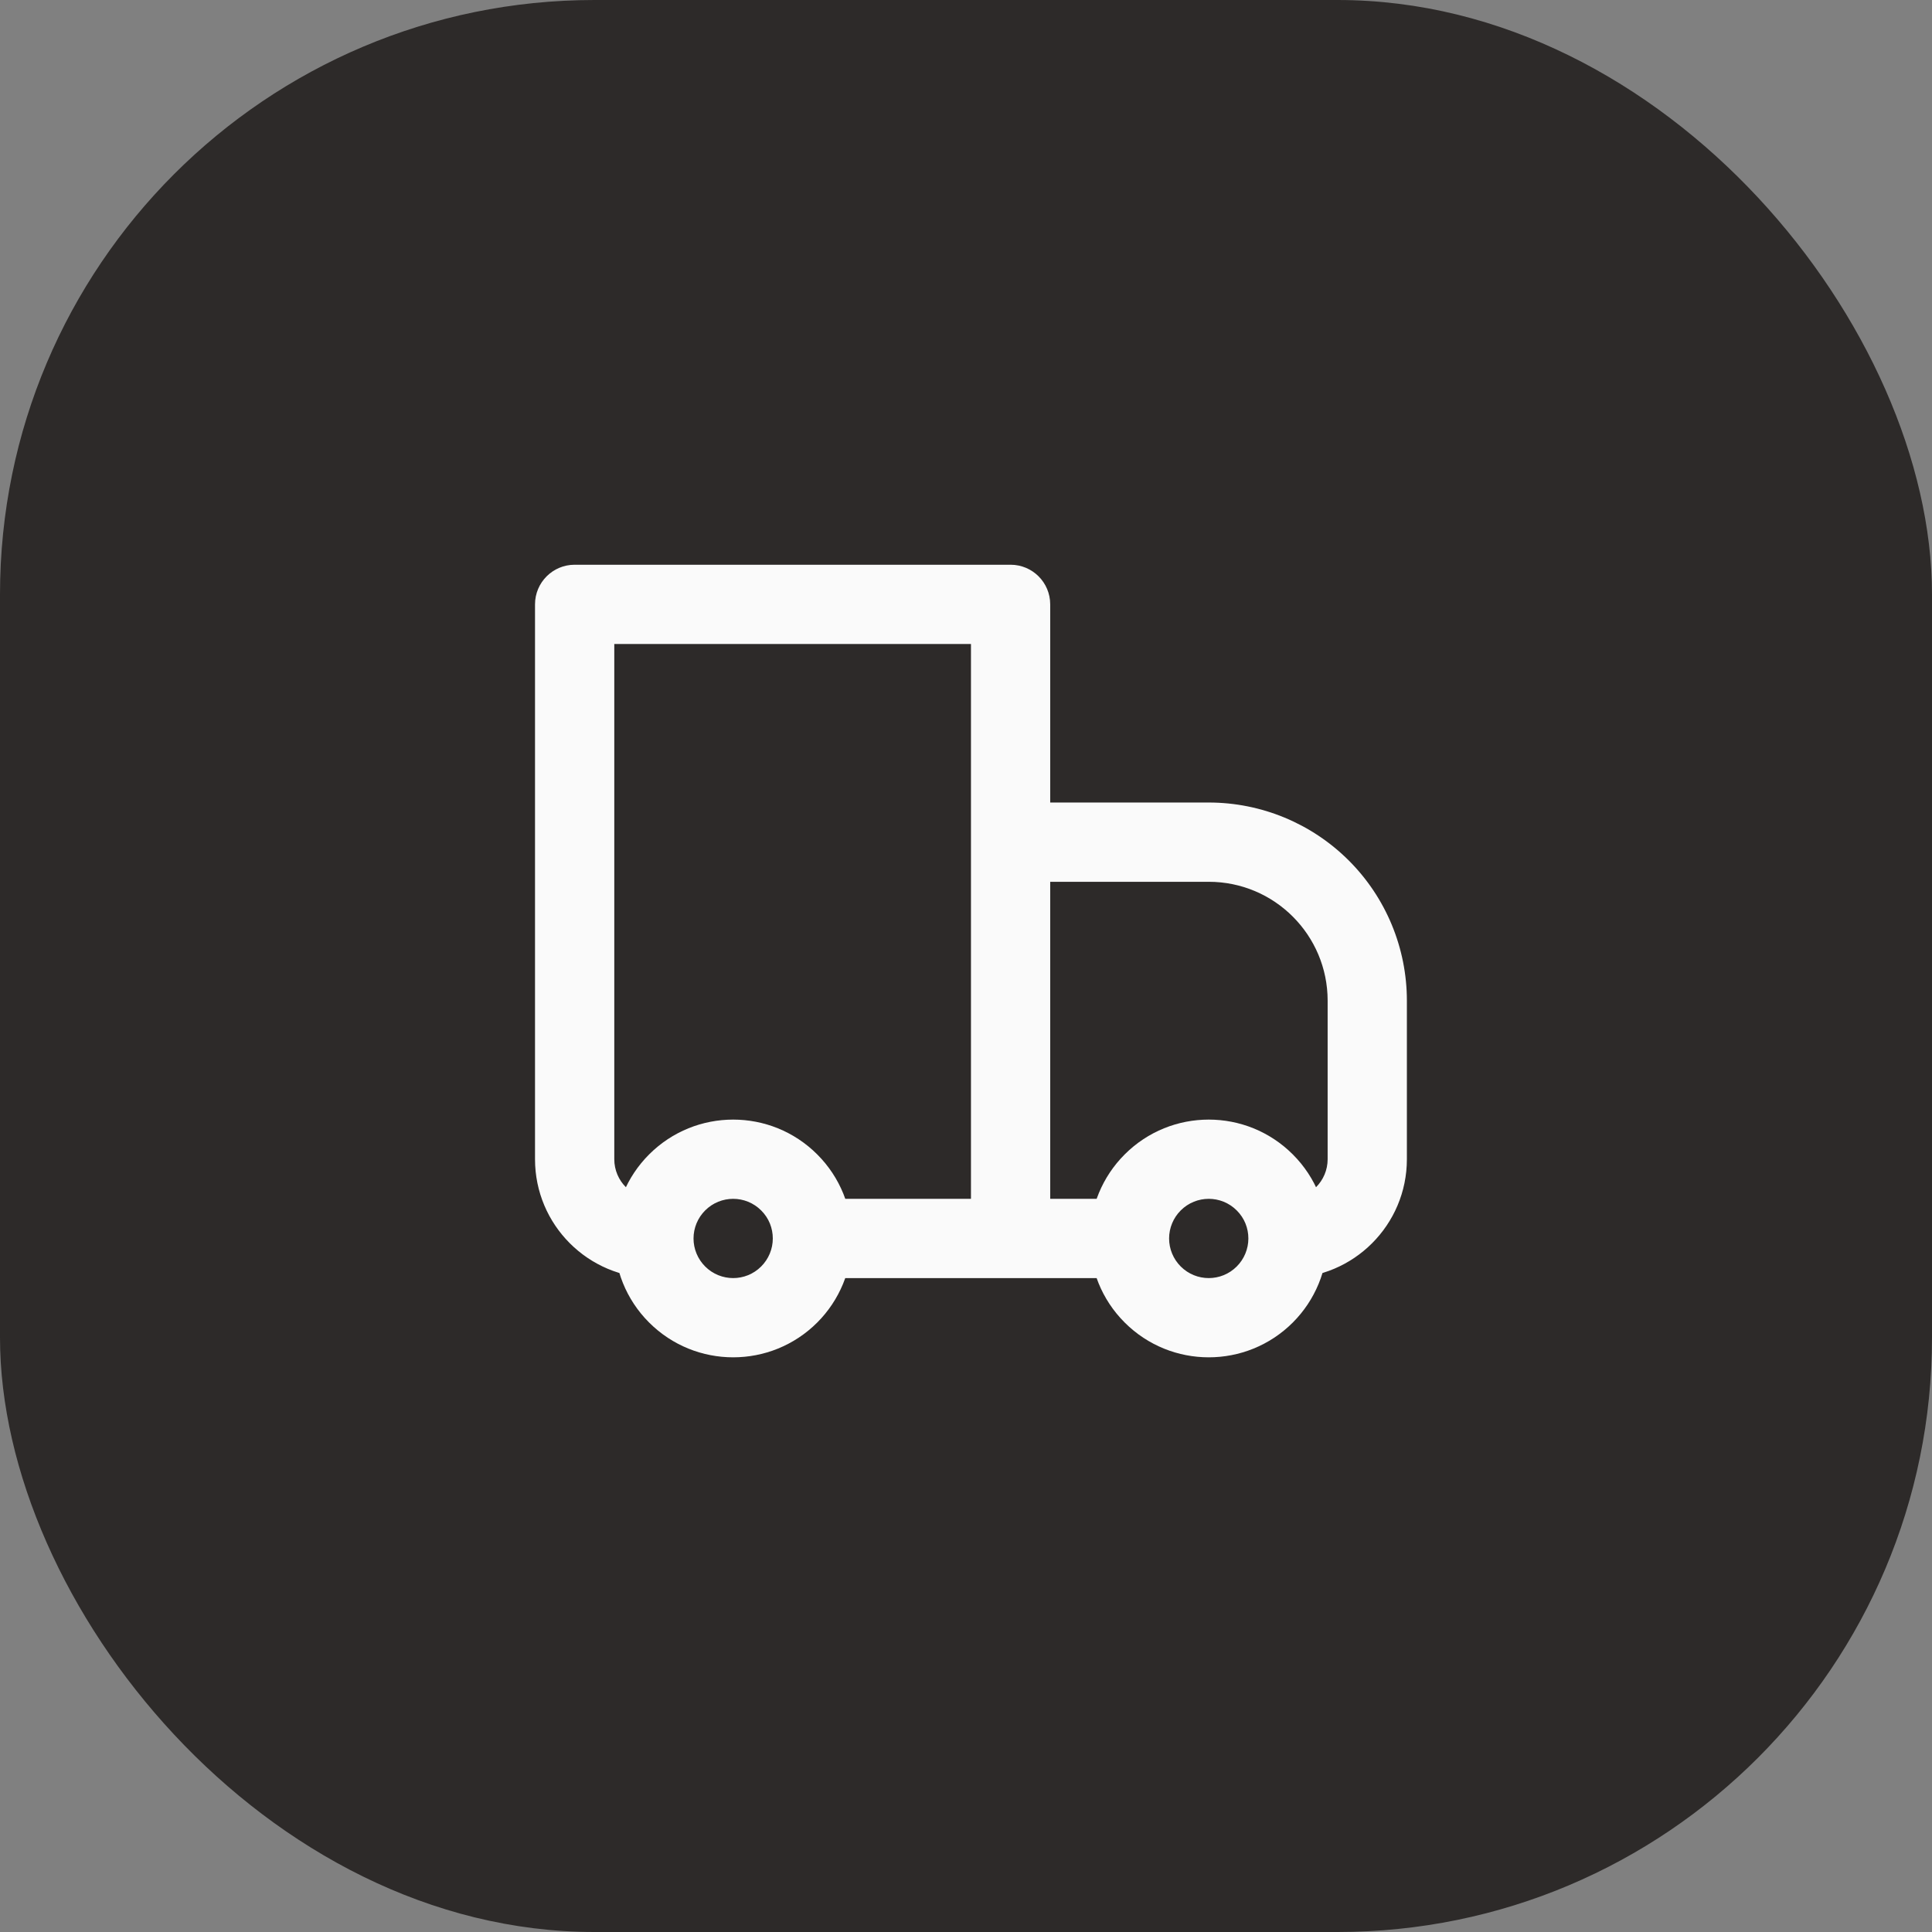 <?xml version="1.0" encoding="UTF-8"?>
<svg width="65px" height="65px" viewBox="0 0 65 65" version="1.1" xmlns="http://www.w3.org/2000/svg" xmlns:xlink="http://www.w3.org/1999/xlink">
    <rect x="0" y="0" width="65" height="65" fill="#808080" stroke="none"/>
    <title>icon-delivery</title>
    <g id="Symbols" stroke="none" stroke-width="1" fill="none" fill-rule="evenodd">
        <g id="icon-delivery">
            <rect id="Rectangle-Copy-5" fill="#2D2A29" x="0" y="0" width="65" height="65" rx="20"></rect>
            <g id="Group" transform="translate(18, 19)" fill="#FAFAFA" fill-rule="nonzero">
                <path d="M1.333,1.333 L1.333,0 C0.597,0 0,0.597 0,1.333 L1.333,1.333 Z M16,1.333 L17.333,1.333 C17.333,0.597 16.736,0 16,0 L16,1.333 Z M16,9.333 L16,8 C15.264,8 14.667,8.597 14.667,9.333 L16,9.333 Z M1.333,2.667 L16,2.667 L16,0 L1.333,0 L1.333,2.667 Z M14.667,1.333 L14.667,22.667 L17.333,22.667 L17.333,1.333 L14.667,1.333 Z M2.667,20 L2.667,1.333 L0,1.333 L0,20 L2.667,20 Z M16,10.667 L22.667,10.667 L22.667,8 L16,8 L16,10.667 Z M26.667,14.667 L26.667,20 L29.333,20 L29.333,14.667 L26.667,14.667 Z M17.333,22.667 L17.333,9.333 L14.667,9.333 L14.667,22.667 L17.333,22.667 Z M23.609,23.609 C23.089,24.13 22.245,24.13 21.724,23.609 L19.839,25.495 C21.401,27.056 23.933,27.056 25.495,25.495 L23.609,23.609 Z M21.724,21.724 C22.245,21.203 23.089,21.203 23.609,21.724 L25.495,19.839 C23.933,18.277 21.401,18.277 19.839,19.839 L21.724,21.724 Z M7.609,23.609 C7.089,24.13 6.245,24.13 5.724,23.609 L3.839,25.495 C5.401,27.056 7.933,27.056 9.495,25.495 L7.609,23.609 Z M5.724,21.724 C6.245,21.203 7.089,21.203 7.609,21.724 L9.495,19.839 C7.933,18.277 5.401,18.277 3.839,19.839 L5.724,21.724 Z M23.609,21.724 C23.871,21.984 24,22.324 24,22.667 L26.667,22.667 C26.667,21.645 26.276,20.619 25.495,19.839 L23.609,21.724 Z M24,22.667 C24,23.02 23.859,23.359 23.609,23.609 L25.495,25.495 C26.245,24.745 26.666,23.727 26.667,22.667 L24,22.667 Z M20,21.333 L16,21.333 L16,24 L20,24 L20,21.333 Z M21.724,23.609 C21.474,23.359 21.333,23.02 21.333,22.667 L18.667,22.667 C18.667,23.688 19.057,24.715 19.839,25.495 L21.724,23.609 Z M21.333,22.667 C21.333,22.313 21.474,21.974 21.724,21.724 L19.839,19.839 C19.088,20.589 18.667,21.606 18.667,22.667 L21.333,22.667 Z M5.724,23.609 C5.474,23.359 5.333,23.02 5.333,22.667 L2.667,22.667 C2.667,23.688 3.057,24.715 3.839,25.495 L5.724,23.609 Z M5.333,22.667 C5.333,22.313 5.474,21.974 5.724,21.724 L3.839,19.839 C3.088,20.589 2.667,21.606 2.667,22.667 L5.333,22.667 Z M16,21.333 L9.333,21.333 L9.333,24 L16,24 L16,21.333 Z M7.609,21.724 C7.871,21.984 8,22.324 8,22.667 L10.667,22.667 C10.667,21.645 10.276,20.619 9.495,19.839 L7.609,21.724 Z M8,22.667 C8,23.02 7.859,23.359 7.609,23.609 L9.495,25.495 C10.245,24.745 10.666,23.727 10.667,22.667 L8,22.667 Z M26.667,20 C26.667,20.736 26.07,21.333 25.333,21.333 L25.333,24 C27.542,24 29.333,22.209 29.333,20 L26.667,20 Z M22.667,10.667 C24.876,10.667 26.667,12.458 26.667,14.667 L29.333,14.667 C29.333,12.899 28.631,11.203 27.381,9.953 C26.13,8.702 24.435,8 22.667,8 L22.667,10.667 Z M0,20 C0,22.209 1.791,24 4,24 L4,21.333 C3.264,21.333 2.667,20.736 2.667,20 L0,20 Z" id="Shape"></path>
            </g>
        </g>
    </g>
</svg>